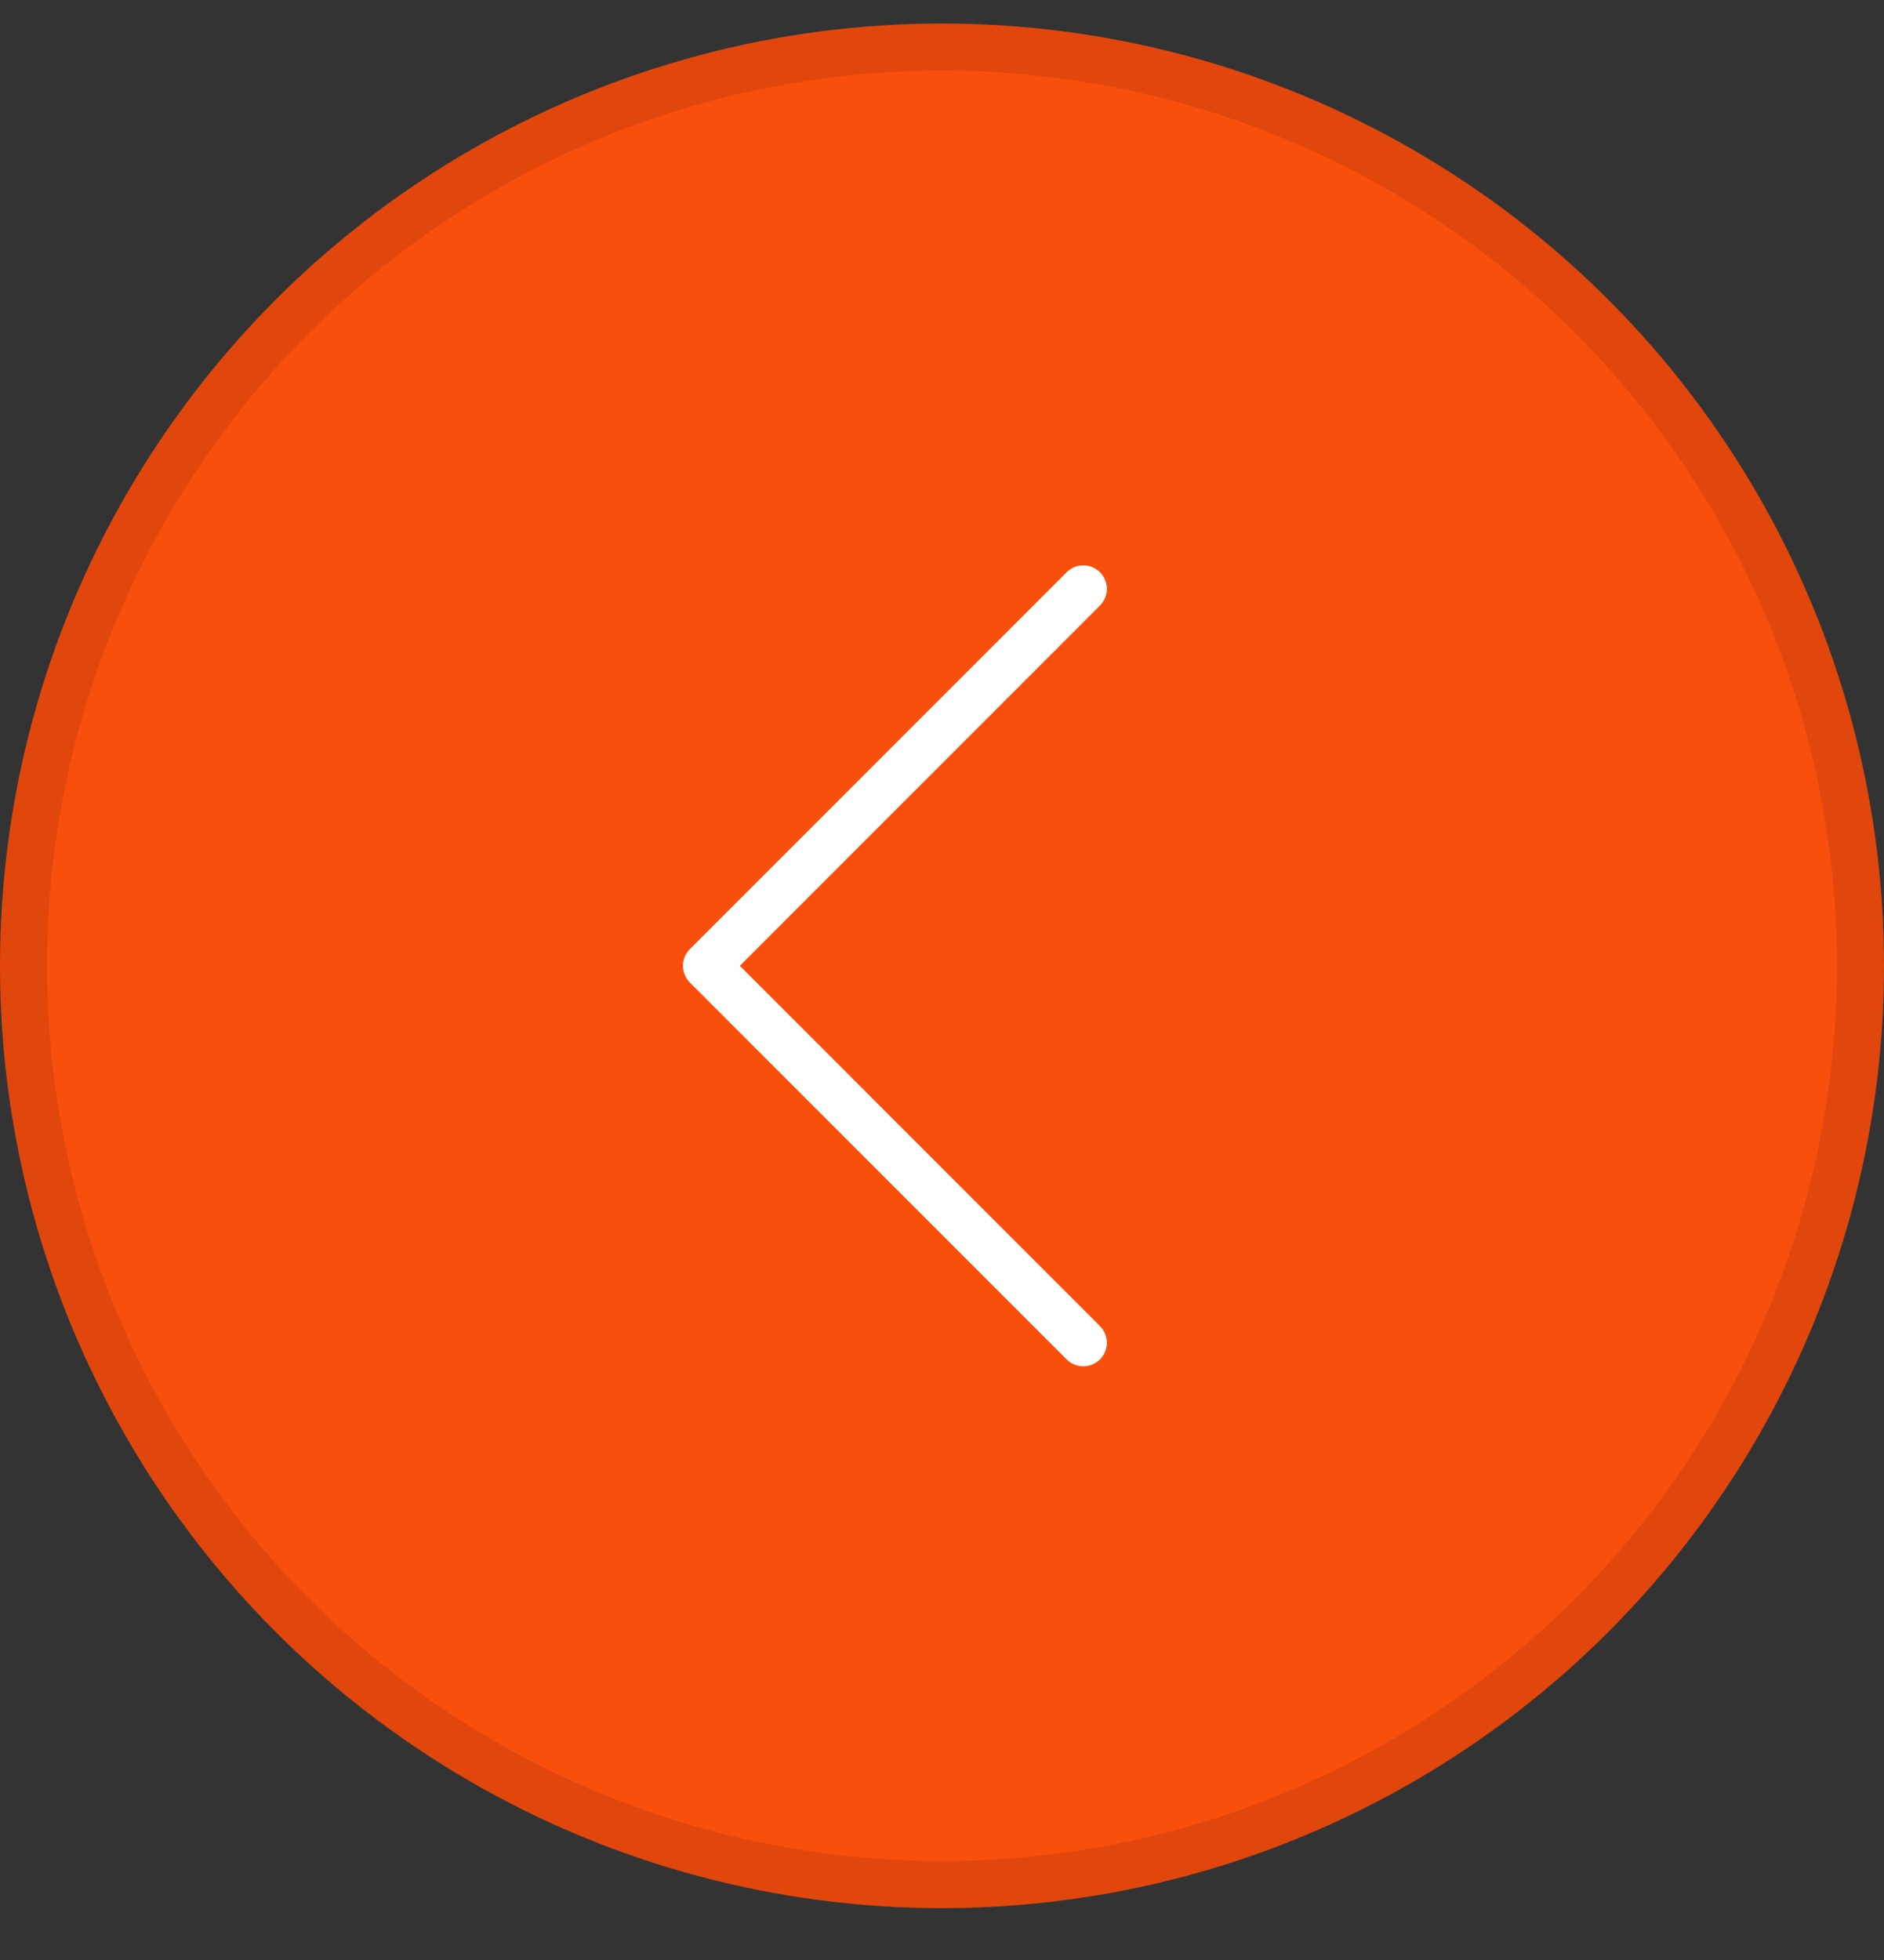 <?xml version="1.0" encoding="UTF-8"?> <svg xmlns="http://www.w3.org/2000/svg" width="25" height="26" viewBox="0 0 25 26" fill="none"><rect x="0" y="0" width="25" height="26" fill="#333333" stroke="none"/><circle cx="12.5" cy="12.812" r="12.5" fill="#F94F0D"></circle><circle cx="12.5" cy="12.812" r="12.188" stroke="black" stroke-opacity="0.1" stroke-width="0.625"></circle><path d="M14.375 7.812L9.375 12.812L14.375 17.812" stroke="white" stroke-width="0.625" stroke-linecap="round" stroke-linejoin="round"></path></svg> 